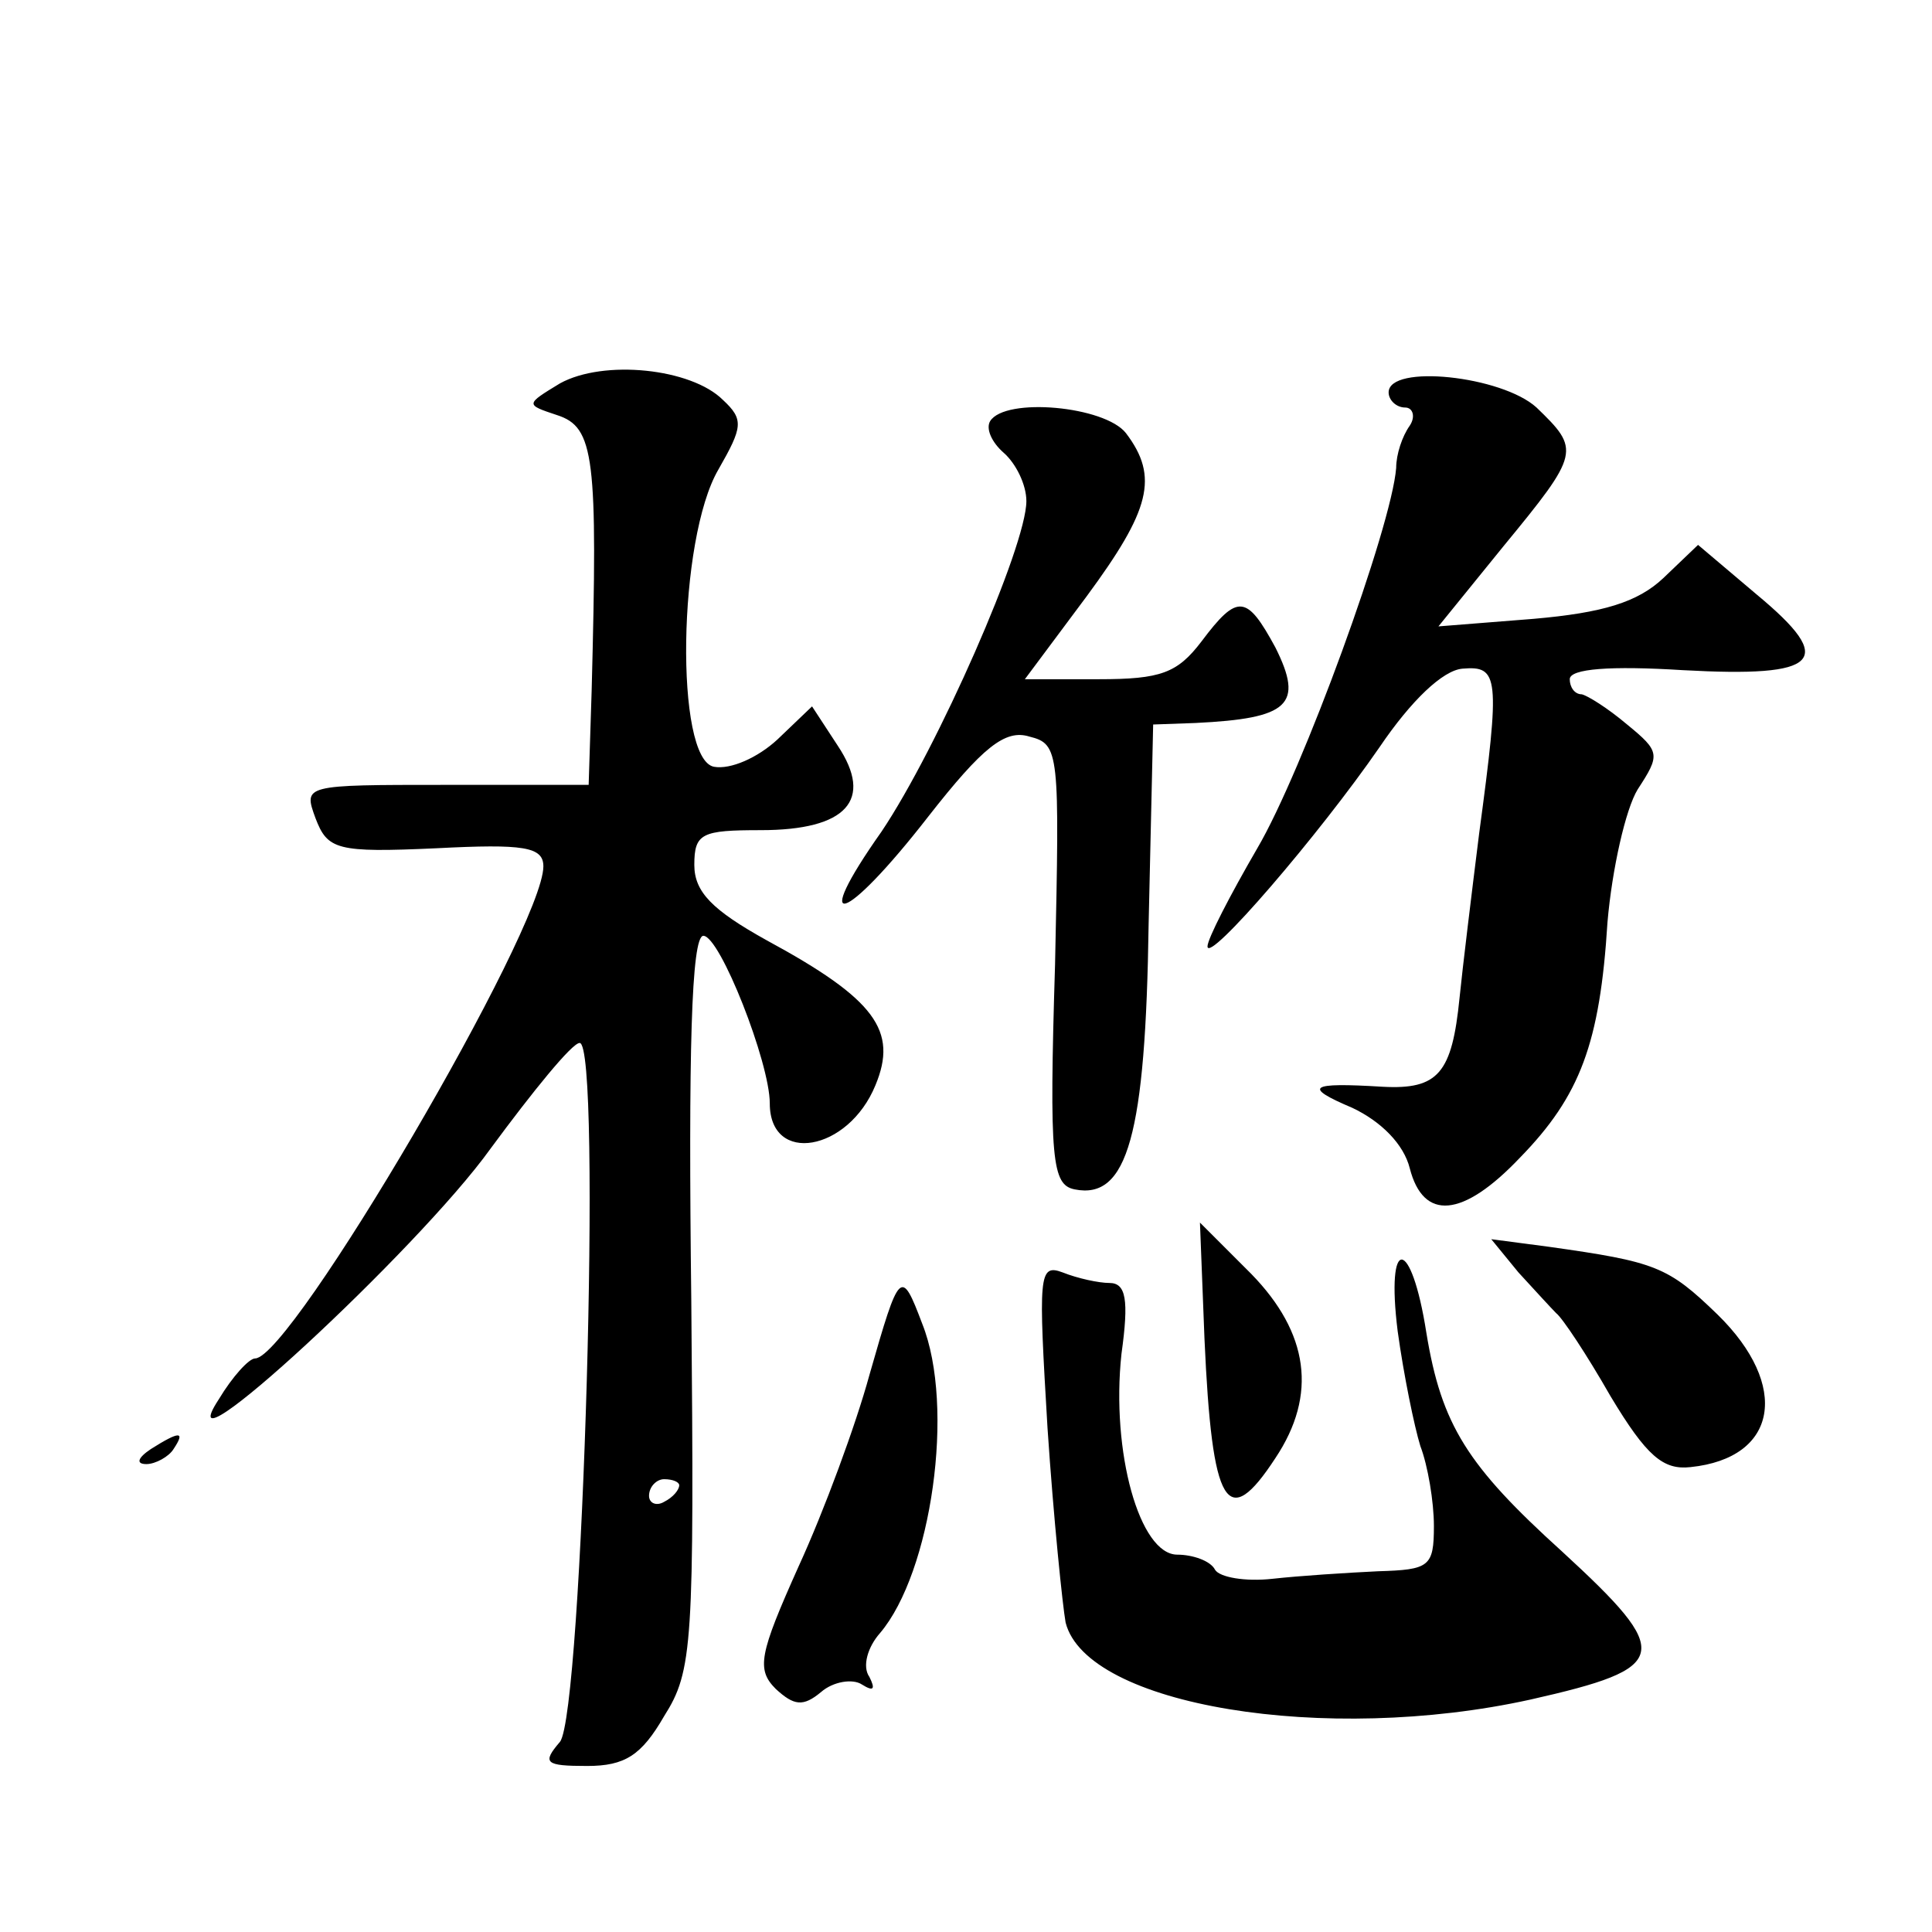 <?xml version="1.0" standalone="no"?>
<!DOCTYPE svg PUBLIC "-//W3C//DTD SVG 20010904//EN"
 "http://www.w3.org/TR/2001/REC-SVG-20010904/DTD/svg10.dtd">
<svg version="1.0" xmlns="http://www.w3.org/2000/svg"
 width="128pt" height="128pt" viewBox="0 0 128 128"
 preserveAspectRatio="xMidYMid meet">
<g transform="translate(0,128) scale(0.1,-0.1)"
fill="#0" stroke="none">
<path d="M371 1026 c-23 -14 -23 -14 -2 -21 25 -8 27 -28 23 -182 l-2 -63 -95 0
c-94 0 -94 0 -86 -22 8 -21 14 -23 80 -20 58 3 71 1 71 -12 0 -41 -167 -326 -191
-326 -4 0 -15 -12 -24 -27 -38 -58 132 99 180 166 28 38 54 70 59 70 15 1 2 -444
-13 -463 -12 -14 -10 -16 18 -16 25 0 36 7 51 33 19 30 20 47 18 275 -2 164 0 242
8 242 11 0 44 -84 44 -111 0 -41 52 -32 70 12 15 36 0 57 -72 96 -36 20 -48 32
-48 50 0 21 5 23 44 23 57 0 75 20 51 56 l-17 26 -23 -22 c-13 -12 -31 -20 -42
-18 -26 5 -24 151 3 197 16 28 17 33 3 46 -21 21 -79 27 -108 11z m79 -730 c0 -3
-4 -8 -10 -11 -5 -3 -10 -1 -10 4 0 6 5 11 10 11 6 0 10 -2 10 -4z M920 1020 c0
-5 5 -10 11 -10 5 0 7 -6 3 -12 -5 -7 -9 -19 -9 -28 -3 -39 -62 -201 -92 -252 -18
-31 -33 -60 -33 -65 0 -12 74 74 114 132 21 31 42 51 55 52 24 2 25 -5 11 -109
-5 -40 -11 -89 -13 -109 -5 -50 -14 -61 -51 -59 -49 3 -53 0 -20 -14 19 -9 34 -24
38 -40 9 -35 35 -33 73 7 40 41 53 76 58 156 3 35 12 75 20 88 15 23 15 25 -7 43
-13 11 -26 19 -30 20 -5 0 -8 5 -8 10 0 7 27 9 75 6 91 -5 102 6 49 50 l-39 33
-23 -22 c-17 -16 -40 -23 -86 -27 l-63 -5 43 53 c51 62 51 64 22 92 -23 21 -98
29 -98 10z M656 1001 c-3 -5 1 -14 9 -21 8 -7 15 -21 15 -32 0 -30 -59 -164 -96
-219 -48 -68 -25 -62 31 10 36 46 51 58 67 53 20 -5 20 -10 17 -151 -4 -130 -2
-146 13 -149 35 -7 47 36 49 176 l3 132 28 1 c62 3 72 12 53 50 -19 35 -25 36 -49
4 -16 -21 -27 -25 -68 -25 l-49 0 41 55 c42 57 48 79 26 108 -14 18 -80 24 -90
8z M798 393 c5 -112 15 -128 47 -79 28 42 22 83 -16 122 l-34 34 3 -77z M1006 437
c11 -12 22 -24 25 -27 4 -3 20 -27 36 -55 24 -40 35 -49 53 -47 58 6 66 54 18 101
-33 32 -41 35 -112 45 l-38 5 18 -22z M926 398 c4 -29 11 -63 15 -76 5 -13 9 -37
9 -53 0 -27 -3 -29 -37 -30 -21 -1 -52 -3 -70 -5 -18 -2 -35 1 -38 6 -3 6 -15 10
-25 10 -25 0 -44 68 -37 133 5 36 3 47 -8 47 -7 0 -21 3 -31 7 -16 6 -16 -2 -10
-103 4 -60 10 -118 12 -129 14 -55 172 -81 308 -51 93 21 95 30 21 98 -63 57 -80
84 -90 145 -10 64 -27 65 -19 1z M576 369 c-9 -33 -30 -90 -47 -127 -26 -58 -28
-68 -15 -81 12 -11 18 -12 30 -2 8 7 21 9 27 5 8 -5 9 -3 5 5 -5 7 -1 20 7 29 34
40 50 150 28 205 -14 37 -15 36 -35 -34z M100 320 c-9 -6 -10 -10 -3 -10 6 0 15
5 18 10 8 12 4 12 -15 0z"/>
</g>
</svg>
